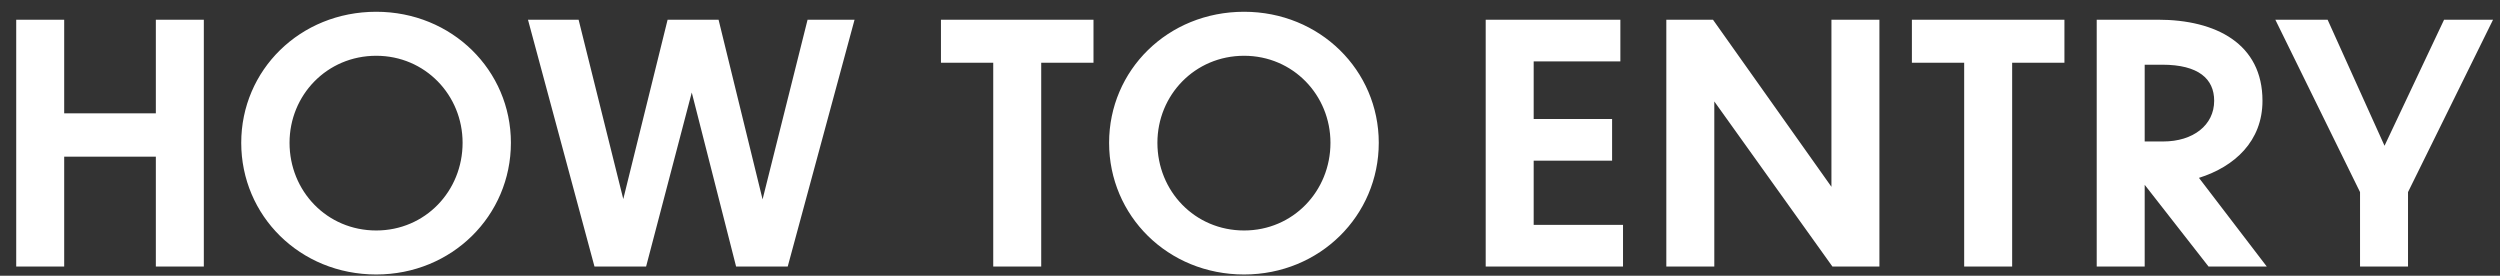 <svg width="136" height="15" viewBox="0 0 136 15" fill="none" xmlns="http://www.w3.org/2000/svg">
<rect x="0" y="0" width="136" height="15" fill="#333333" stroke="none"/>
<path d="M0.882 14.5V1.072H3.492V6.166H8.478V1.072H11.088V14.5H8.478V8.524H3.492V14.5H0.882ZM20.467 0.64C24.589 0.64 27.793 3.826 27.793 7.768C27.793 11.728 24.589 14.932 20.467 14.932C16.309 14.932 13.123 11.728 13.123 7.768C13.123 3.826 16.309 0.64 20.467 0.64ZM20.467 3.034C17.785 3.034 15.751 5.176 15.751 7.768C15.751 10.396 17.785 12.538 20.467 12.538C23.131 12.538 25.165 10.396 25.165 7.768C25.165 5.176 23.131 3.034 20.467 3.034ZM40.044 14.5L37.632 5.032L35.148 14.5H32.34L28.722 1.072H31.476L33.906 10.828L36.318 1.072H39.09L41.484 10.846L43.932 1.072H46.488L42.852 14.5H40.044ZM54.032 14.5V3.412H51.188V1.072H59.486V3.412H56.642V14.5H54.032ZM67.679 0.64C71.801 0.64 75.005 3.826 75.005 7.768C75.005 11.728 71.801 14.932 67.679 14.932C63.521 14.932 60.335 11.728 60.335 7.768C60.335 3.826 63.521 0.64 67.679 0.64ZM67.679 3.034C64.997 3.034 62.963 5.176 62.963 7.768C62.963 10.396 64.997 12.538 67.679 12.538C70.343 12.538 72.377 10.396 72.377 7.768C72.377 5.176 70.343 3.034 67.679 3.034ZM80.822 14.5V1.072H88.148V3.34H83.432V6.472H87.698V8.74H83.432V12.232H88.292V14.5H80.822ZM99.684 14.5L93.258 5.518V14.5H90.648V1.072H93.186L99.63 10.162V1.072H102.24V14.5H99.684ZM106.851 14.5V3.412H104.007V1.072H112.305V3.412H109.461V14.5H106.851ZM120.145 14.5L116.671 10.054V14.5H114.061V1.072H117.391C120.559 1.072 123.079 2.386 123.079 5.482C123.079 7.678 121.567 9.064 119.623 9.676L123.313 14.5H120.145ZM117.625 3.52H116.671V7.696H117.679C119.299 7.696 120.451 6.814 120.451 5.482C120.451 4.294 119.605 3.52 117.625 3.52ZM135.622 1.072L130.996 10.45V14.5H128.386V10.45L123.778 1.072H126.622L129.718 7.93L132.958 1.072H135.622Z" fill="white"/>
</svg>
